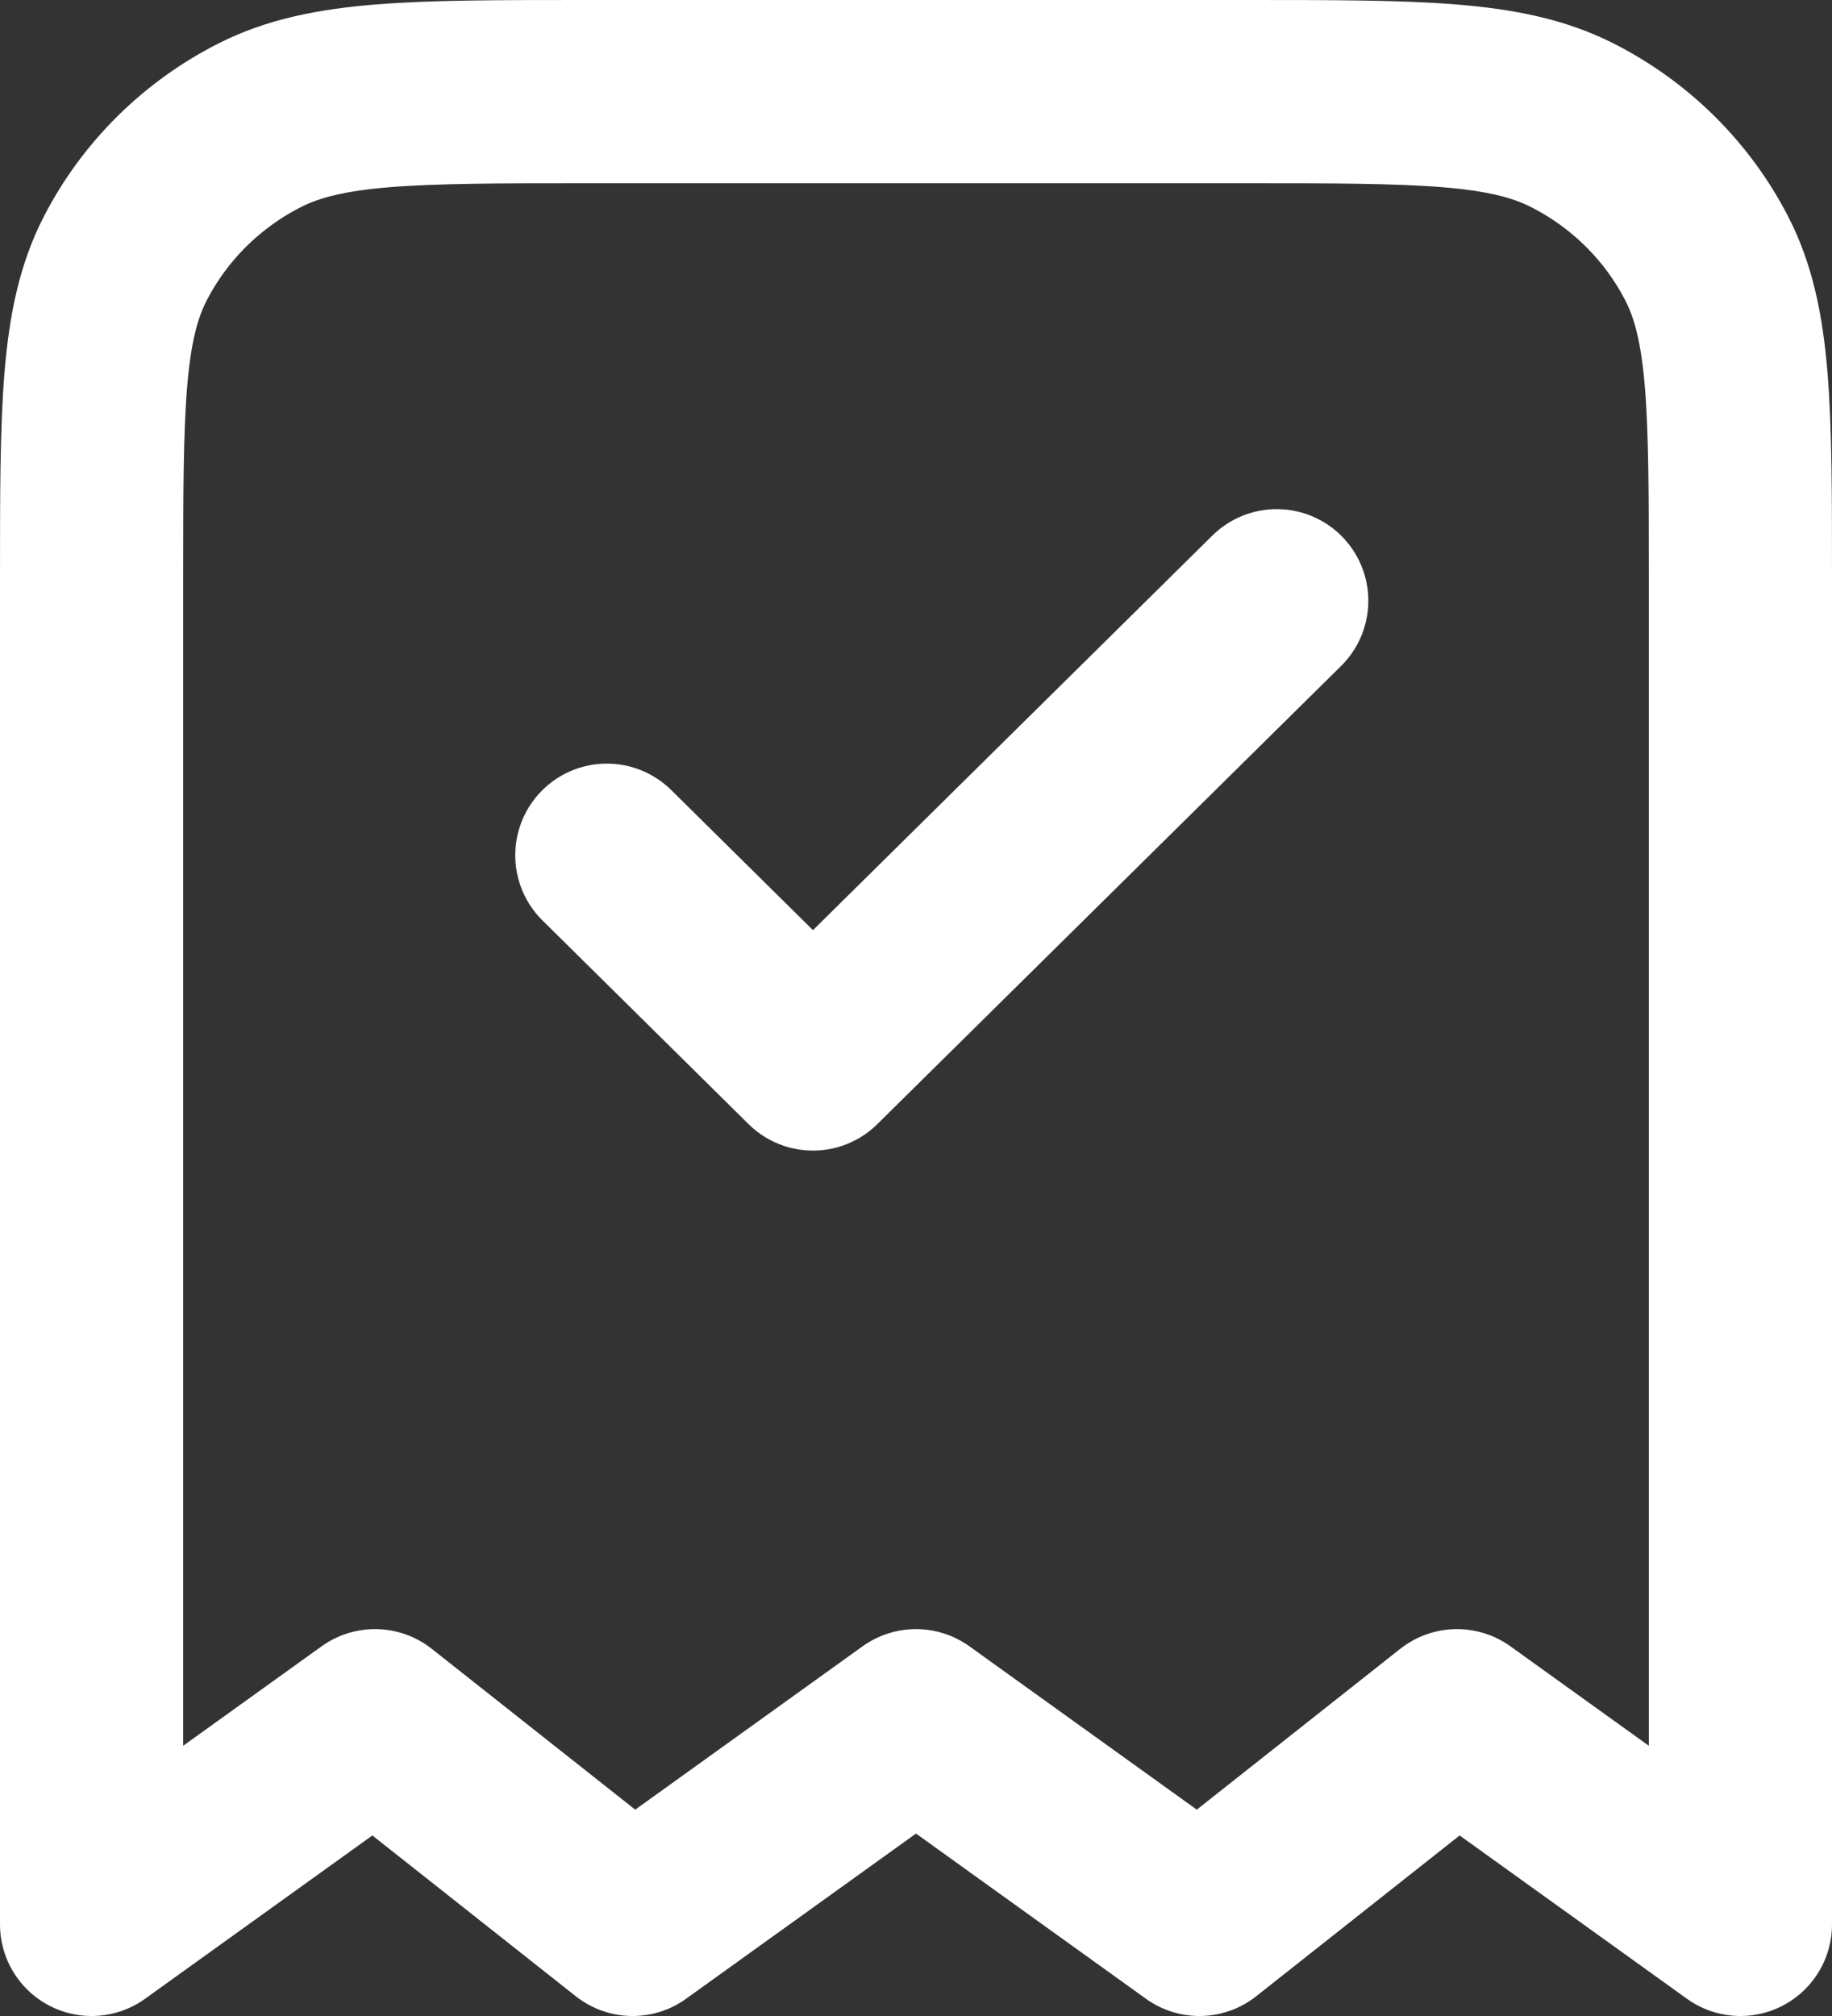 <svg width="20" height="22" viewBox="0 0 20 22" fill="none" xmlns="http://www.w3.org/2000/svg">
<rect x="0" y="0" width="20" height="22" fill="#333333" stroke="none"/>
<path d="M6.625 9.333L8.875 11.556L13.938 6.556M19 21V6.333C19 4.466 19 3.533 18.632 2.82C18.309 2.193 17.792 1.683 17.157 1.363C16.435 1 15.49 1 13.6 1H6.4C4.51 1 3.565 1 2.843 1.363C2.208 1.683 1.691 2.193 1.368 2.82C1 3.533 1 4.466 1 6.333V21L4.094 18.778L6.906 21L10 18.778L13.094 21L15.906 18.778L19 21Z" stroke="white" stroke-width="2" stroke-linecap="round" stroke-linejoin="round"/>
</svg>
